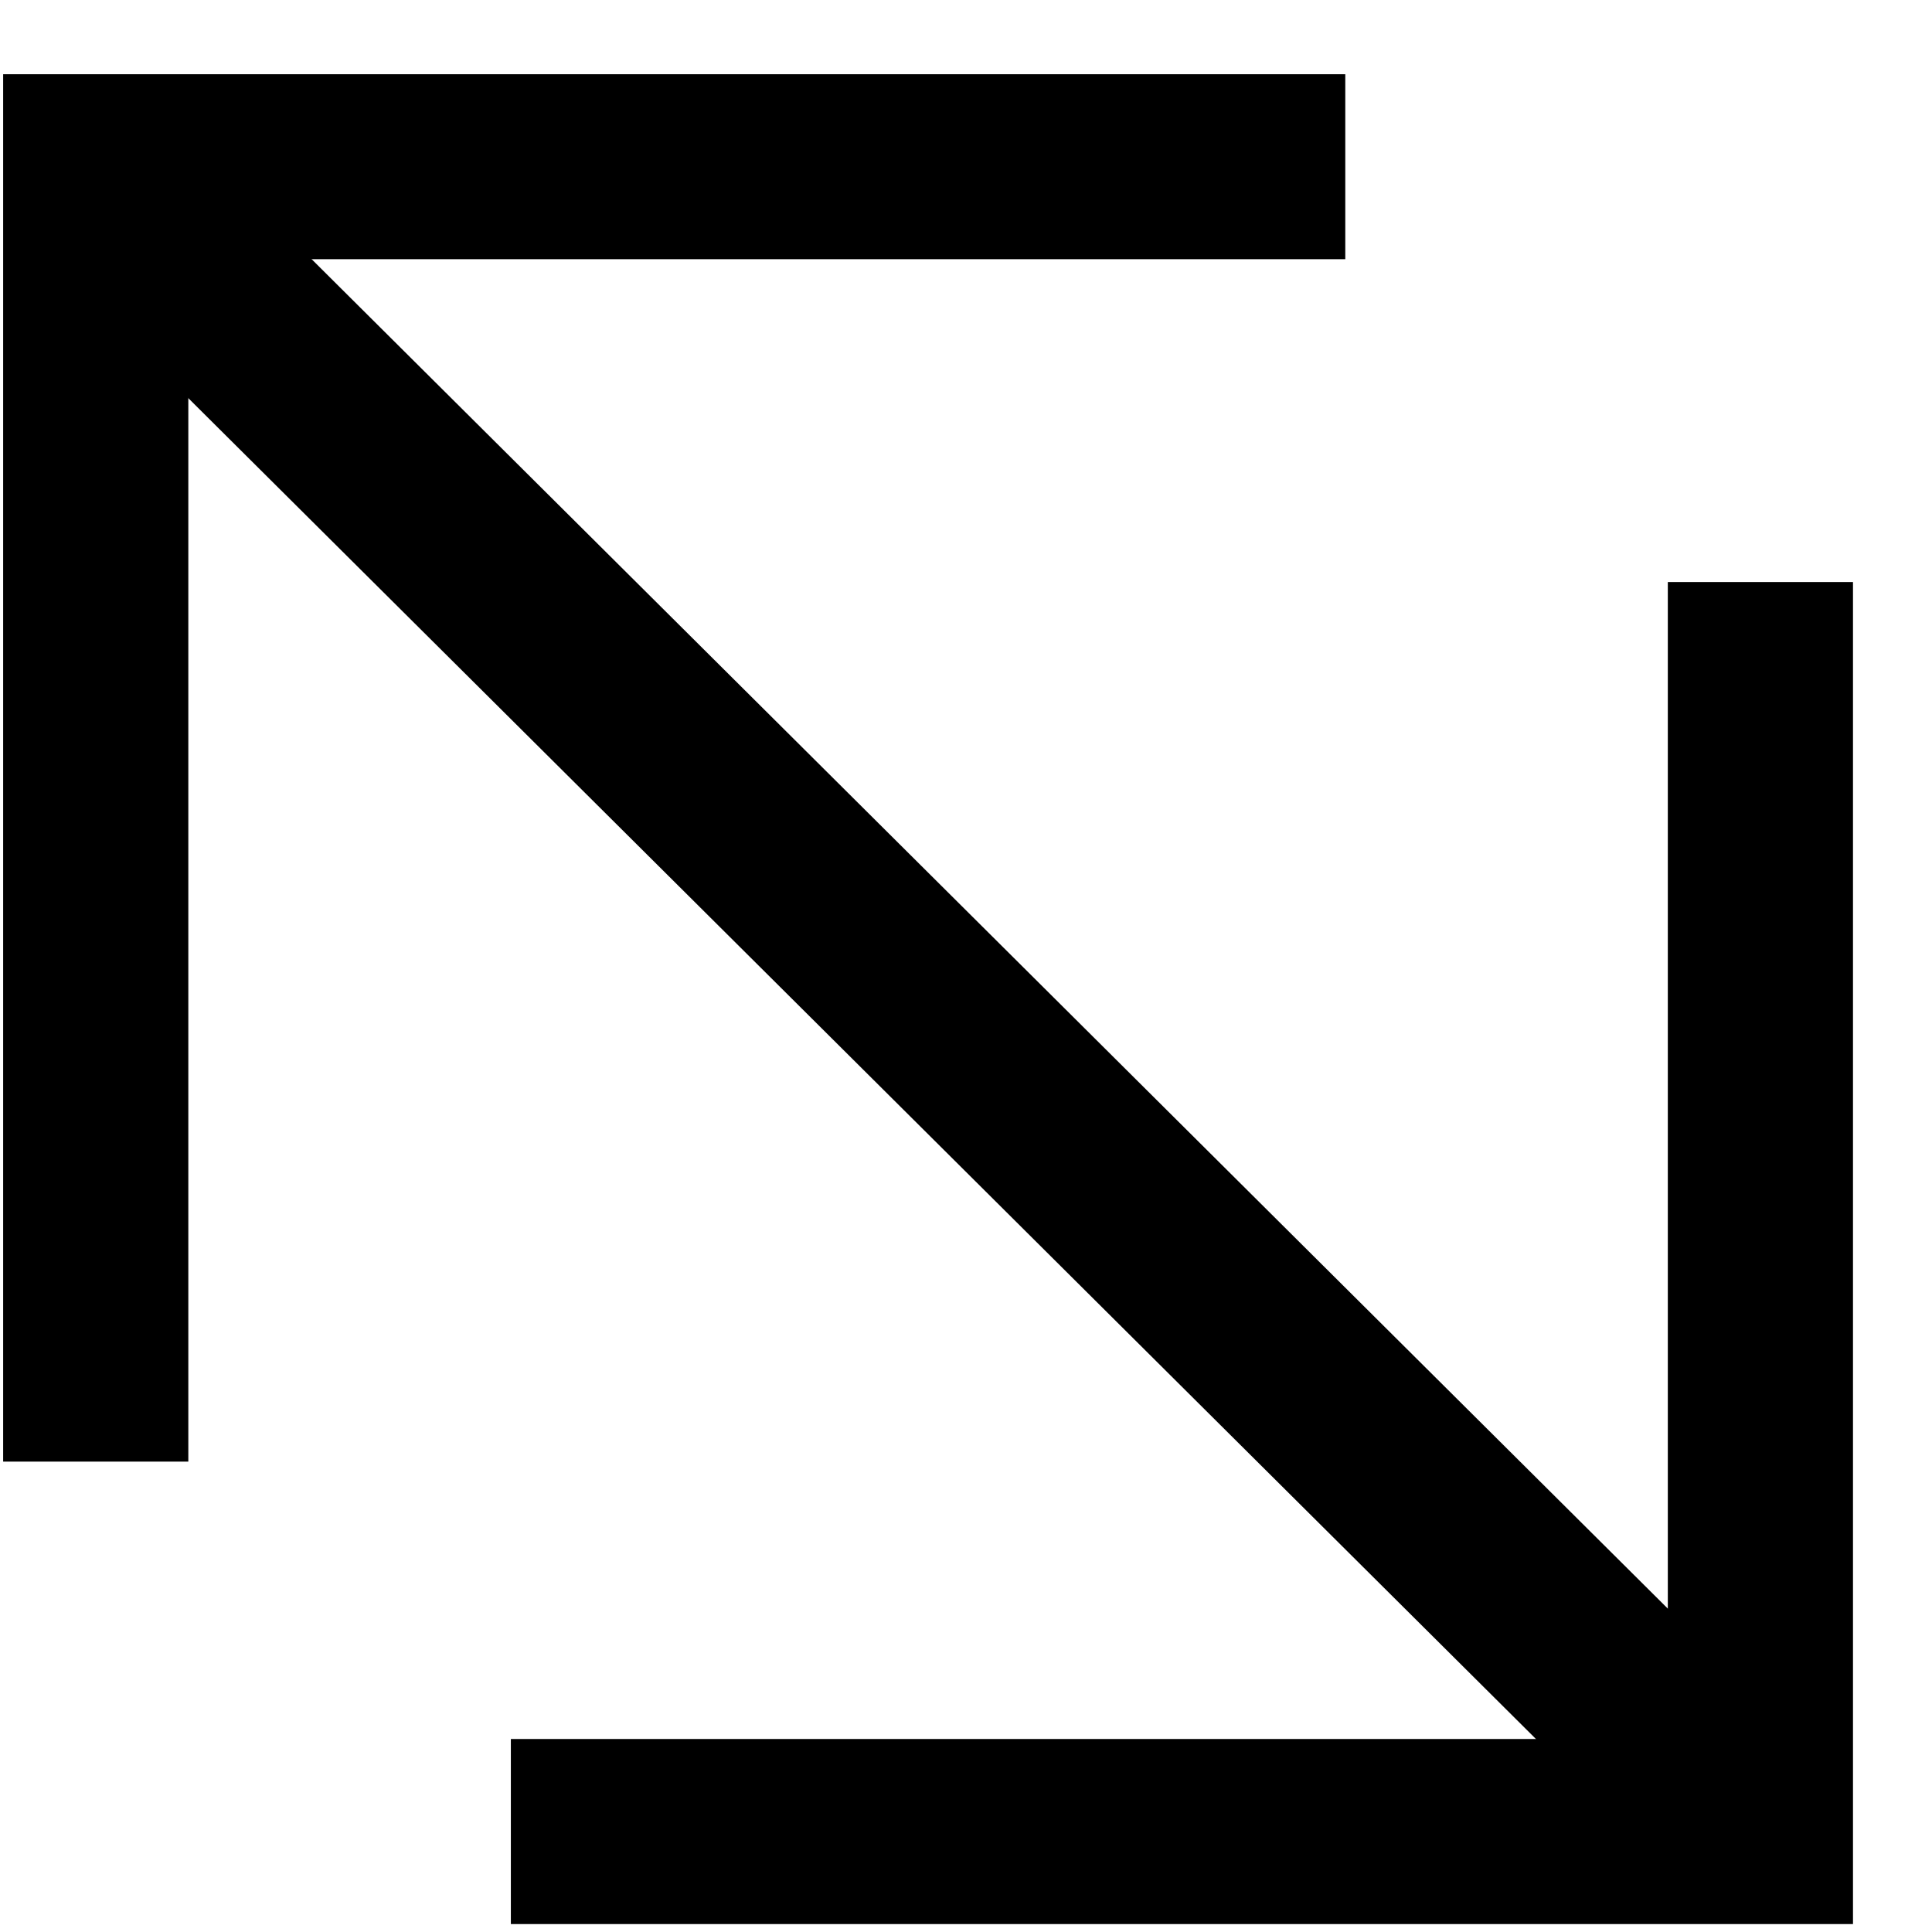 <?xml version="1.0" encoding="UTF-8"?>
<svg xmlns="http://www.w3.org/2000/svg" width="19" height="19" viewBox="0 0 19 19" fill="none">
  <path fill-rule="evenodd" clip-rule="evenodd" d="M16.666 18.655L0.212 2.284L1.505 0.997L17.958 17.368L16.666 18.655Z" fill="black"></path>
  <path fill-rule="evenodd" clip-rule="evenodd" d="M0.031 0.73H13.23V2.549H1.852V14.374H0.031V0.73Z" fill="black"></path>
  <path fill-rule="evenodd" clip-rule="evenodd" d="M18.223 18.922L5.024 18.922L5.024 17.102L16.402 17.102L16.402 5.724L18.223 5.724L18.223 18.922Z" fill="black"></path>
</svg>

